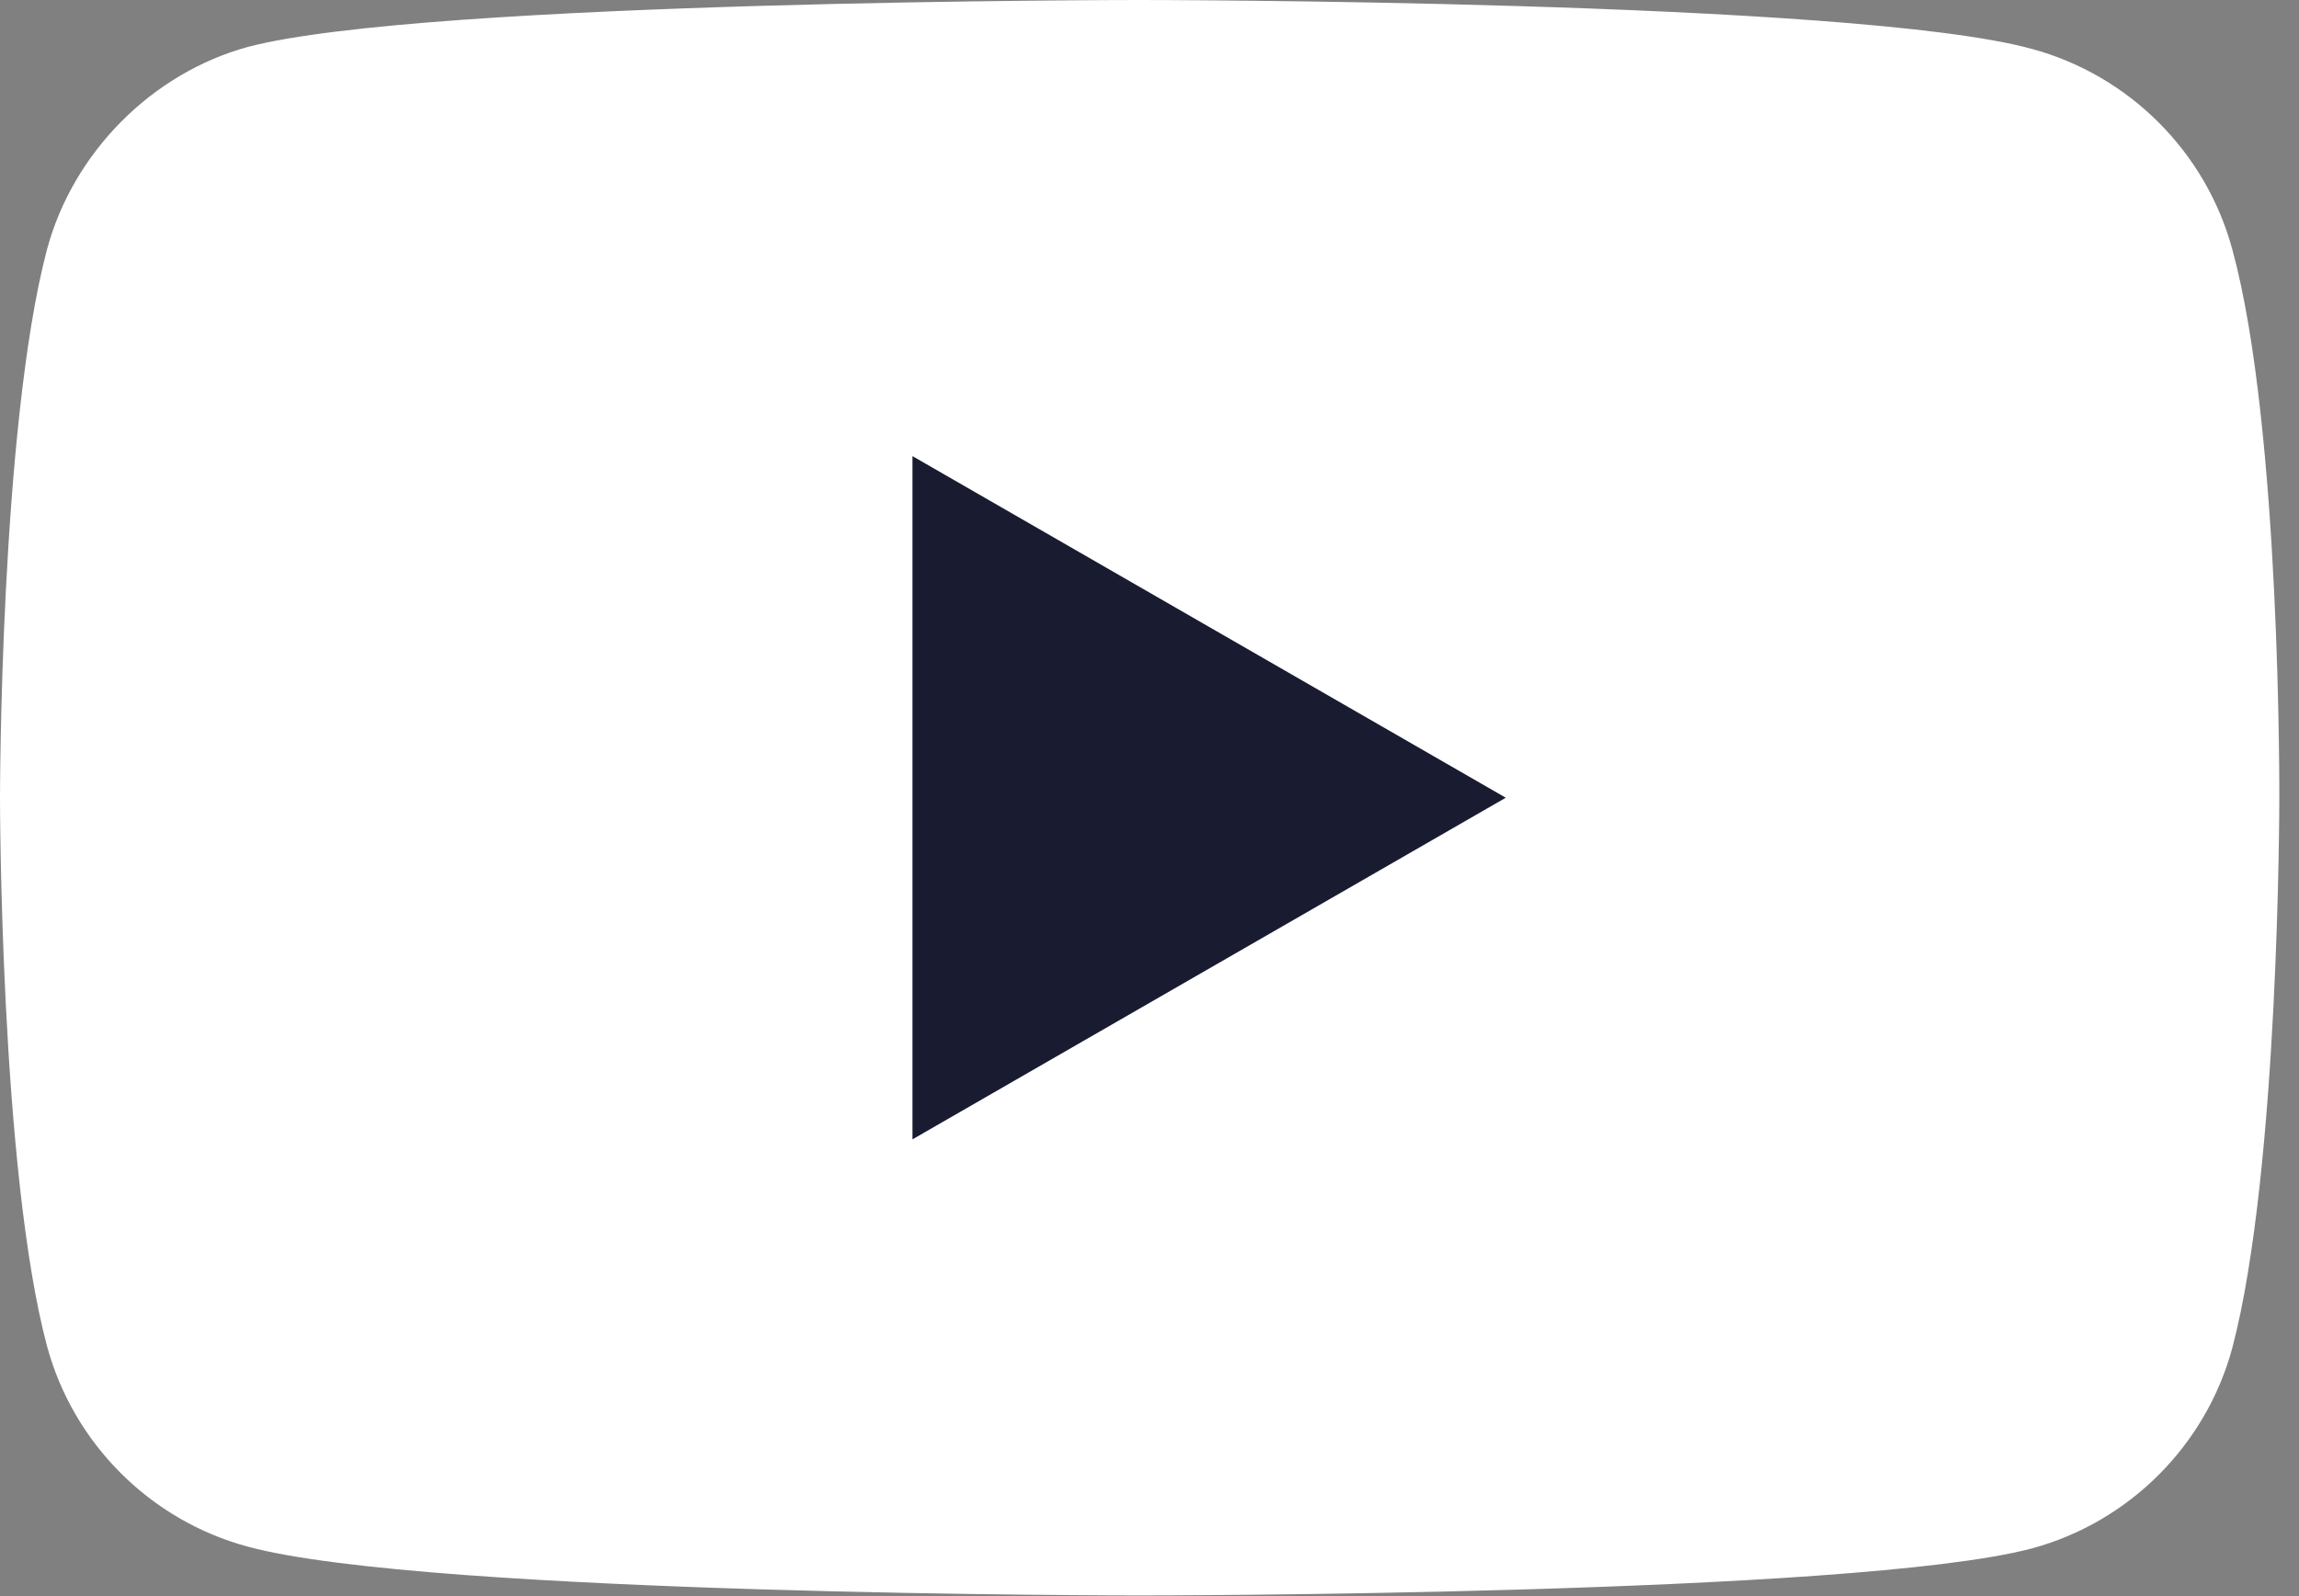 <?xml version="1.0" encoding="UTF-8" standalone="no"?>
<!DOCTYPE svg PUBLIC "-//W3C//DTD SVG 1.1//EN" "http://www.w3.org/Graphics/SVG/1.1/DTD/svg11.dtd">
<svg width="100%" height="100%" viewBox="0 0 72 50" version="1.1" xmlns="http://www.w3.org/2000/svg" xmlns:xlink="http://www.w3.org/1999/xlink" xml:space="preserve" xmlns:serif="http://www.serif.com/" style="fill-rule:evenodd;clip-rule:evenodd;stroke-linejoin:round;stroke-miterlimit:2;">
    <rect x="0" y="0" width="72" height="50" fill="#808080" stroke="none"/>
    <g transform="matrix(0.588,0,0,0.588,0,0)">
        <g id="g5">
            <path id="path7" d="M118.9,13.3C117.5,8.1 113.4,4 108.2,2.6C98.7,0 60.7,0 60.7,0C60.7,0 22.7,0 13.2,2.5C8.1,3.9 3.9,8.1 2.5,13.3C0,22.8 0,42.5 0,42.5C0,42.5 0,62.3 2.5,71.7C3.9,76.9 8,81 13.2,82.4C22.8,85 60.7,85 60.7,85C60.7,85 98.7,85 108.2,82.5C113.4,81.1 117.5,77 118.9,71.8C121.4,62.3 121.4,42.6 121.4,42.6C121.4,42.6 121.5,22.8 118.9,13.3Z" style="fill:white;fill-rule:nonzero;"/>
            <path id="polygon9" d="M80.2,42.5L48.6,24.3L48.6,60.7L80.2,42.5Z" style="fill:rgb(25,27,49);fill-rule:nonzero;"/>
        </g>
    </g>
</svg>

